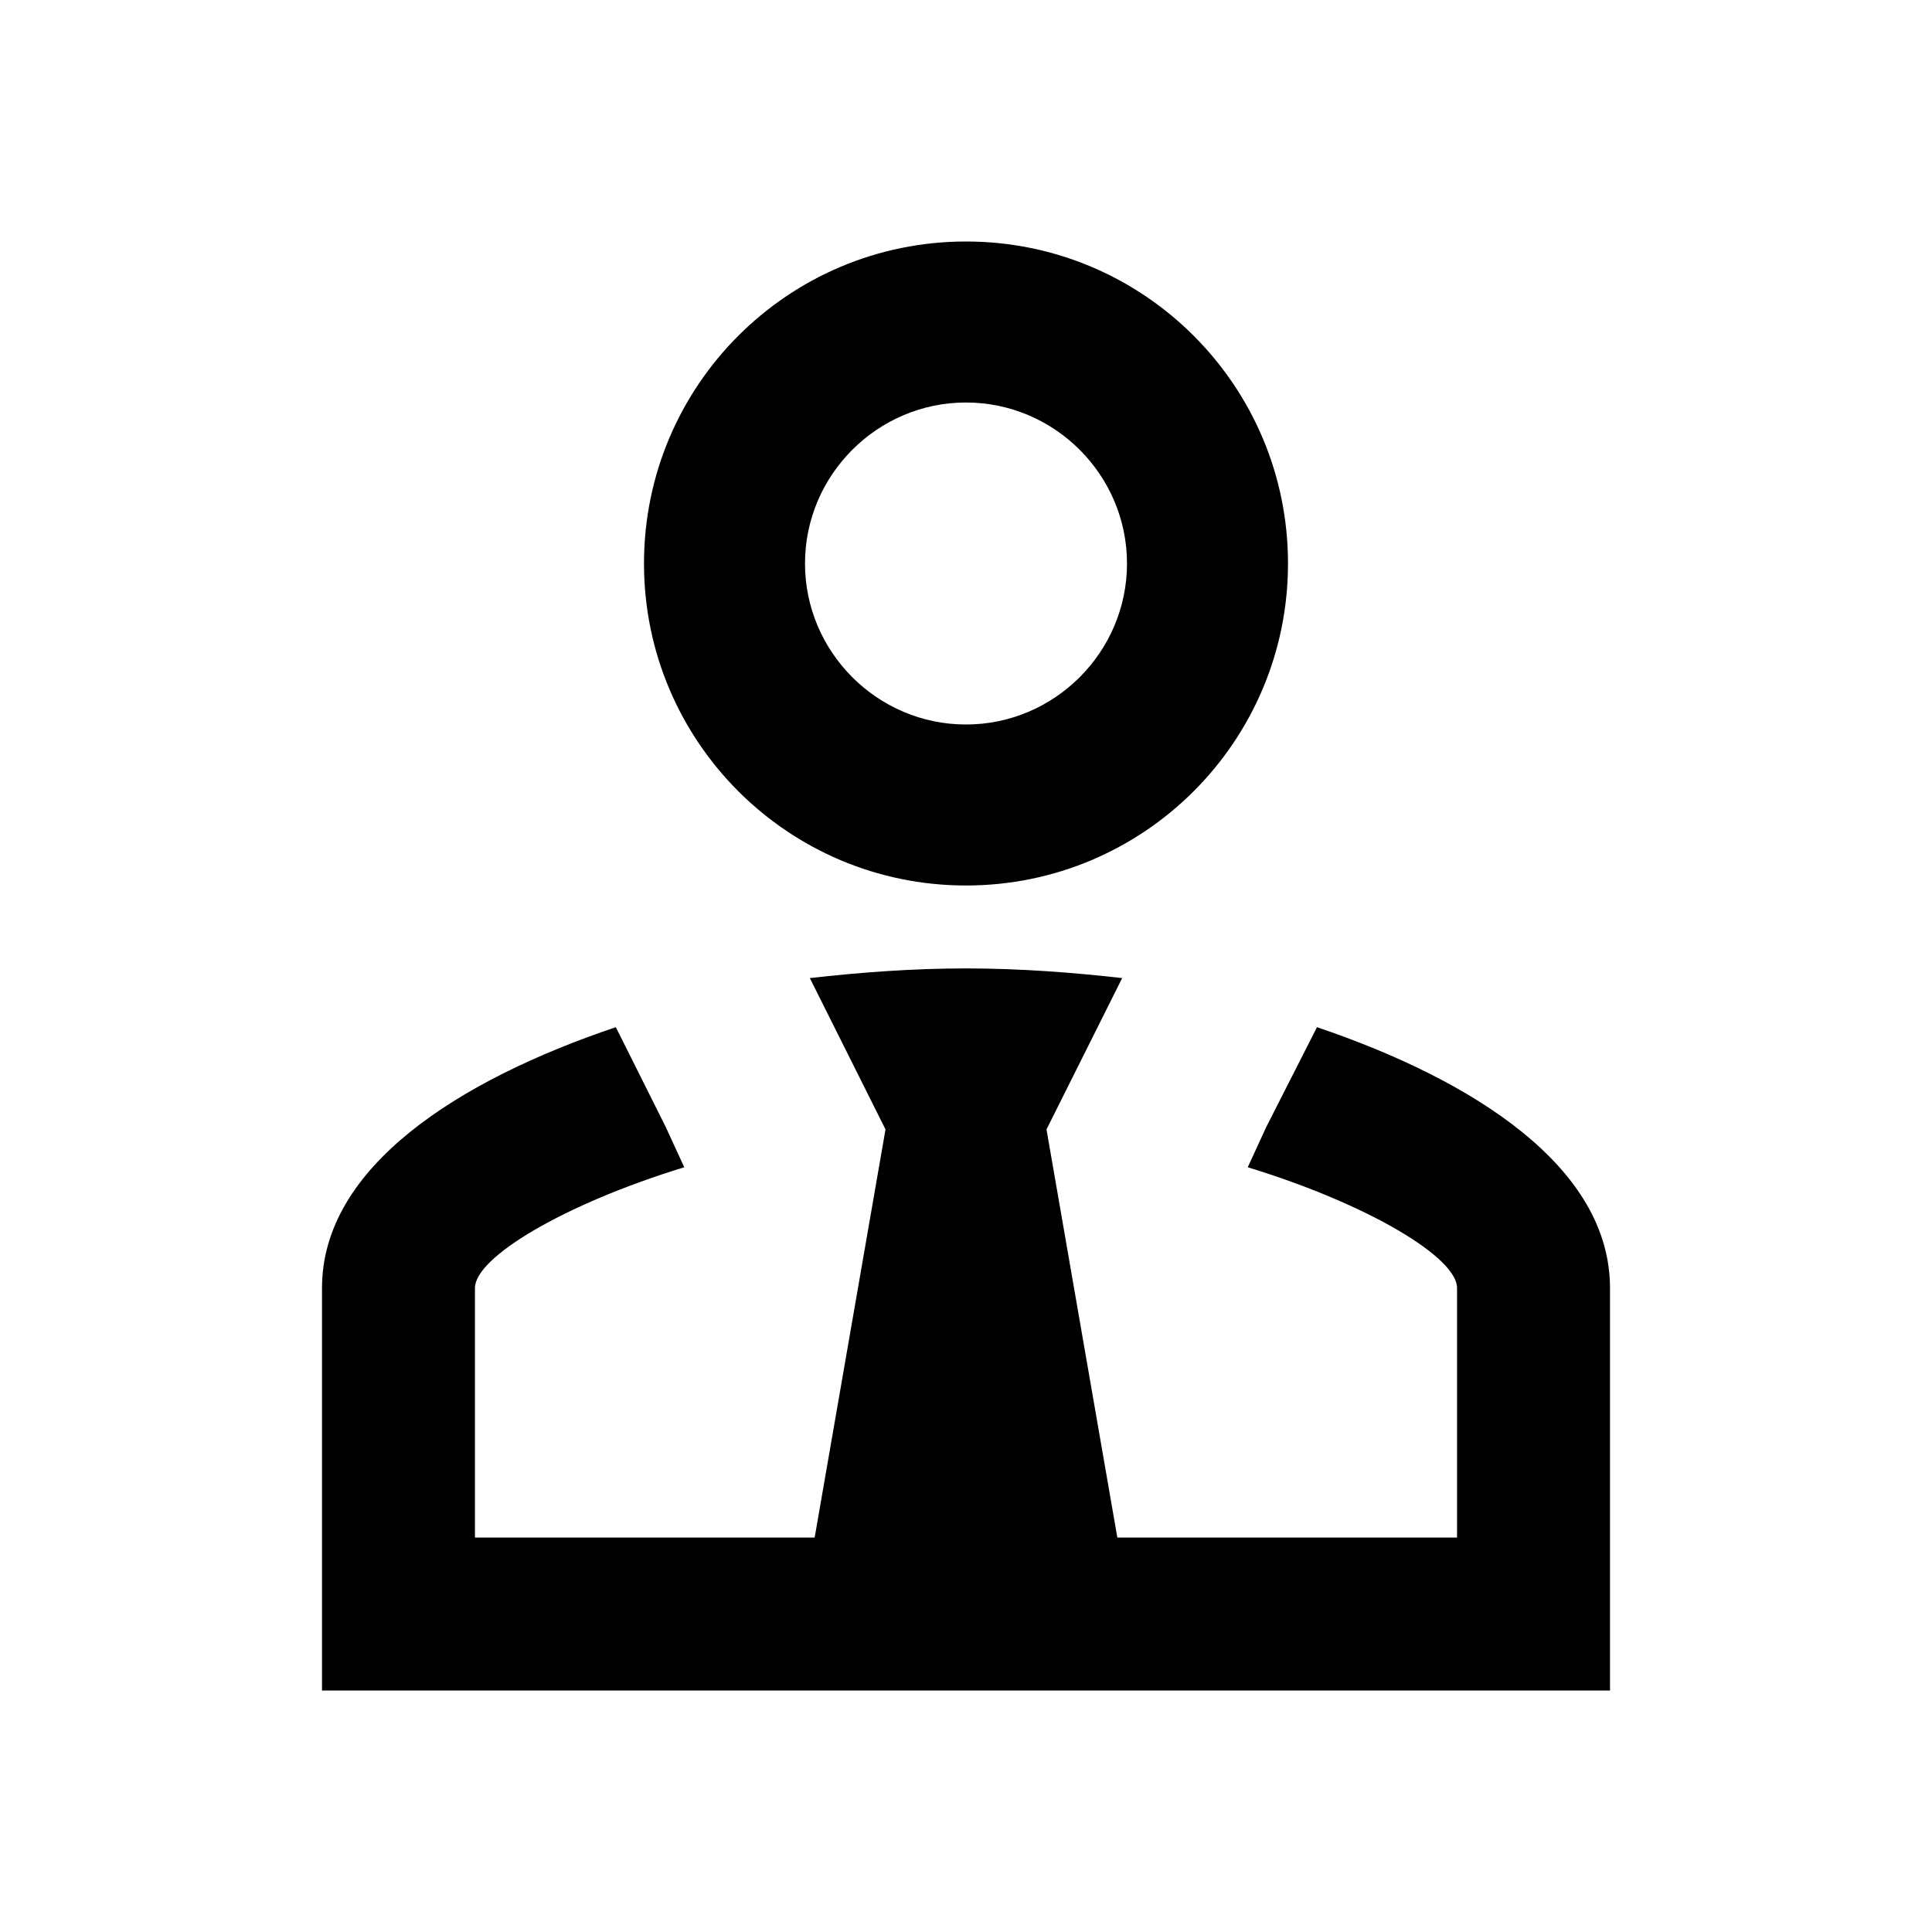 <?xml version="1.0" encoding="UTF-8"?><!DOCTYPE svg PUBLIC "-//W3C//DTD SVG 1.1//EN" "http://www.w3.org/Graphics/SVG/1.1/DTD/svg11.dtd"><svg xmlns="http://www.w3.org/2000/svg" xmlns:xlink="http://www.w3.org/1999/xlink" version="1.1" width="24" height="24" viewBox="0 0 24 24"><path d="M16.36 12.76C18.31 13.42 20 14.5 20 16V21H4V16C4 14.5 5.69 13.42 7.65 12.76L8.27 14L8.5 14.5C7 14.96 5.9 15.62 5.9 16V19.1H10.12L11 14.03L10.06 12.15C10.68 12.08 11.33 12.03 12 12.03C12.67 12.03 13.32 12.08 13.94 12.15L13 14.03L13.88 19.1H18.1V16C18.1 15.62 17 14.96 15.5 14.5L15.73 14L16.36 12.76M12 5C10.9 5 10 5.9 10 7C10 8.1 10.9 9 12 9C13.1 9 14 8.1 14 7C14 5.9 13.1 5 12 5M12 11C9.79 11 8 9.21 8 7C8 4.79 9.79 3 12 3C14.21 3 16 4.79 16 7C16 9.21 14.21 11 12 11Z" /></svg>